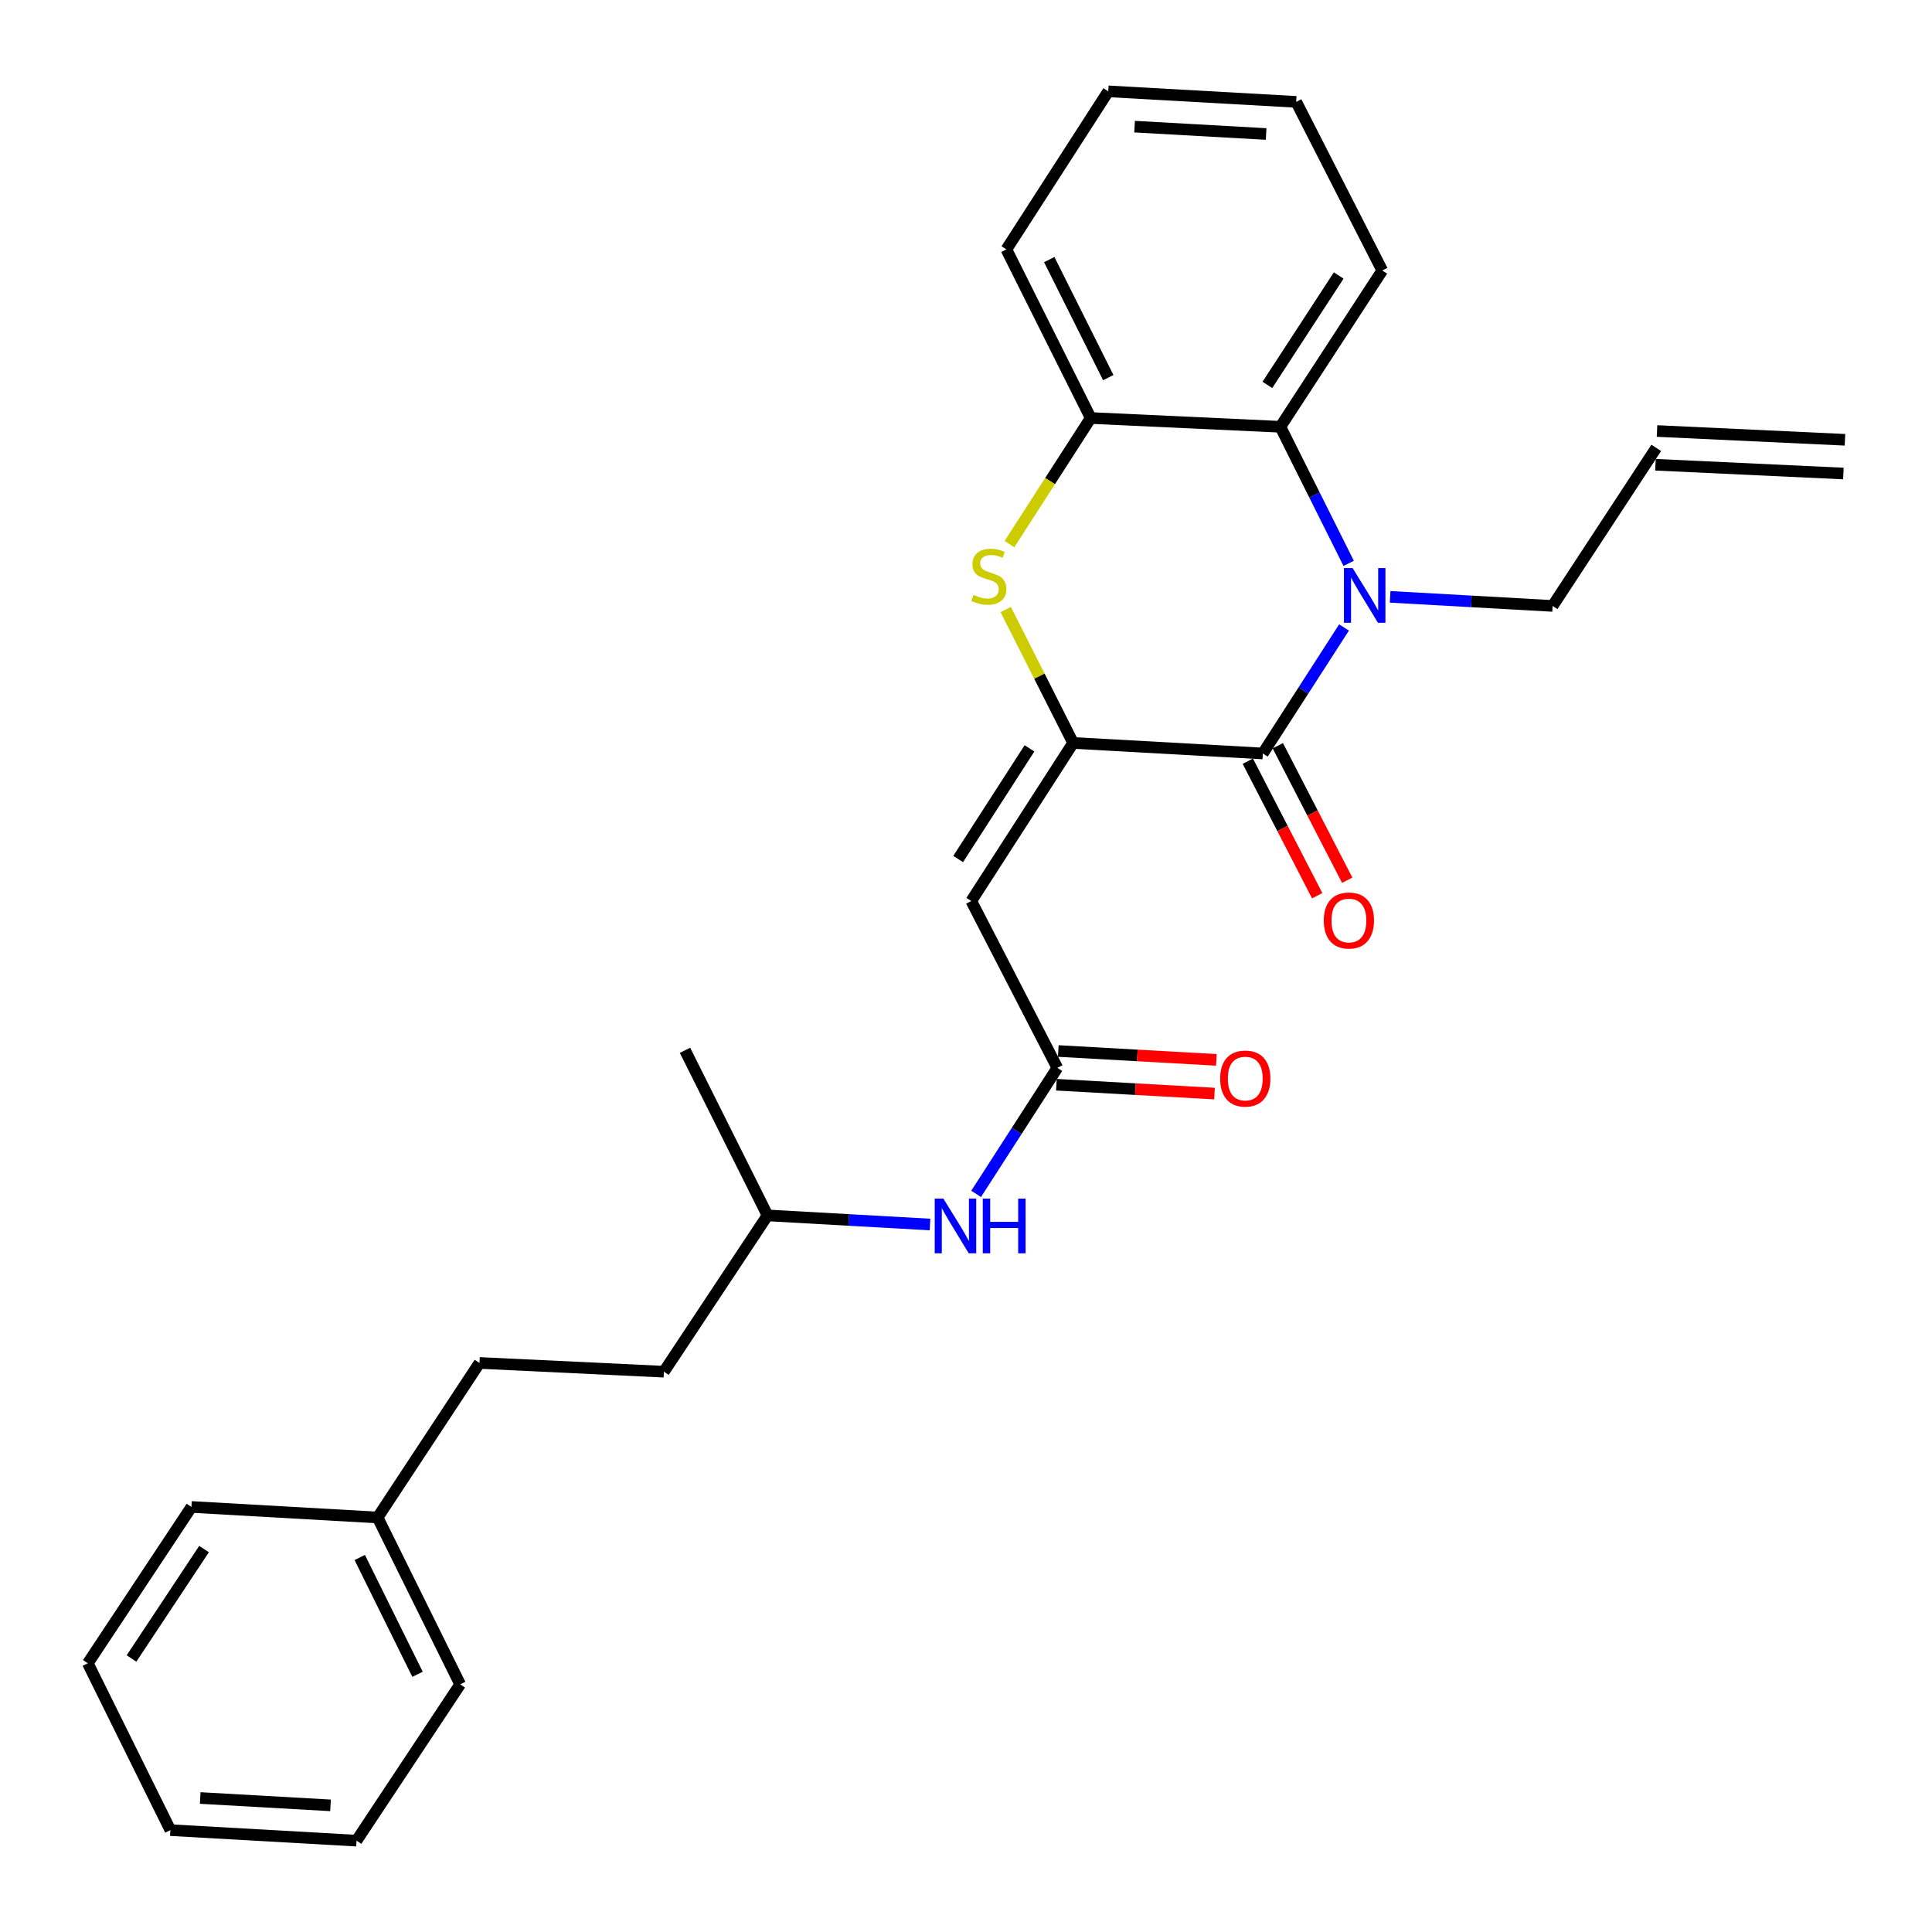 <?xml version='1.0' encoding='iso-8859-1'?>
<svg version='1.1' baseProfile='full'
              xmlns='http://www.w3.org/2000/svg'
                      xmlns:rdkit='http://www.rdkit.org/xml'
                      xmlns:xlink='http://www.w3.org/1999/xlink'
                  xml:space='preserve'
width='1000px' height='1000px' viewBox='0 0 1000 1000'>
<!-- END OF HEADER -->
<rect style='opacity:1.0;fill:#FFFFFF;stroke:none' width='1000' height='1000' x='0' y='0'> </rect>
<path class='bond-0' d='M 505.237,617.952 L 526.257,585.338' style='fill:none;fill-rule:evenodd;stroke:#0000FF;stroke-width:6px;stroke-linecap:butt;stroke-linejoin:miter;stroke-opacity:1' />
<path class='bond-0' d='M 526.257,585.338 L 547.276,552.723' style='fill:none;fill-rule:evenodd;stroke:#000000;stroke-width:6px;stroke-linecap:butt;stroke-linejoin:miter;stroke-opacity:1' />
<path class='bond-1' d='M 481.368,633.807 L 439.32,631.448' style='fill:none;fill-rule:evenodd;stroke:#0000FF;stroke-width:6px;stroke-linecap:butt;stroke-linejoin:miter;stroke-opacity:1' />
<path class='bond-1' d='M 439.32,631.448 L 397.272,629.089' style='fill:none;fill-rule:evenodd;stroke:#000000;stroke-width:6px;stroke-linecap:butt;stroke-linejoin:miter;stroke-opacity:1' />
<path class='bond-2' d='M 670.908,52.727 L 573.638,47.28' style='fill:none;fill-rule:evenodd;stroke:#000000;stroke-width:6px;stroke-linecap:butt;stroke-linejoin:miter;stroke-opacity:1' />
<path class='bond-2' d='M 655.341,69.36 L 587.251,65.547' style='fill:none;fill-rule:evenodd;stroke:#000000;stroke-width:6px;stroke-linecap:butt;stroke-linejoin:miter;stroke-opacity:1' />
<path class='bond-3' d='M 670.908,52.727 L 715.456,140.007' style='fill:none;fill-rule:evenodd;stroke:#000000;stroke-width:6px;stroke-linecap:butt;stroke-linejoin:miter;stroke-opacity:1' />
<path class='bond-4' d='M 573.638,47.28 L 520.905,129.093' style='fill:none;fill-rule:evenodd;stroke:#000000;stroke-width:6px;stroke-linecap:butt;stroke-linejoin:miter;stroke-opacity:1' />
<path class='bond-5' d='M 520.905,129.093 L 564.549,216.363' style='fill:none;fill-rule:evenodd;stroke:#000000;stroke-width:6px;stroke-linecap:butt;stroke-linejoin:miter;stroke-opacity:1' />
<path class='bond-5' d='M 543.083,134.366 L 573.634,195.455' style='fill:none;fill-rule:evenodd;stroke:#000000;stroke-width:6px;stroke-linecap:butt;stroke-linejoin:miter;stroke-opacity:1' />
<path class='bond-6' d='M 564.549,216.363 L 662.723,220.907' style='fill:none;fill-rule:evenodd;stroke:#000000;stroke-width:6px;stroke-linecap:butt;stroke-linejoin:miter;stroke-opacity:1' />
<path class='bond-7' d='M 564.549,216.363 L 543.517,248.998' style='fill:none;fill-rule:evenodd;stroke:#000000;stroke-width:6px;stroke-linecap:butt;stroke-linejoin:miter;stroke-opacity:1' />
<path class='bond-7' d='M 543.517,248.998 L 522.485,281.632' style='fill:none;fill-rule:evenodd;stroke:#CCCC00;stroke-width:6px;stroke-linecap:butt;stroke-linejoin:miter;stroke-opacity:1' />
<path class='bond-8' d='M 662.723,220.907 L 715.456,140.007' style='fill:none;fill-rule:evenodd;stroke:#000000;stroke-width:6px;stroke-linecap:butt;stroke-linejoin:miter;stroke-opacity:1' />
<path class='bond-8' d='M 655.992,199.228 L 692.905,142.598' style='fill:none;fill-rule:evenodd;stroke:#000000;stroke-width:6px;stroke-linecap:butt;stroke-linejoin:miter;stroke-opacity:1' />
<path class='bond-9' d='M 662.723,220.907 L 680.391,256.247' style='fill:none;fill-rule:evenodd;stroke:#000000;stroke-width:6px;stroke-linecap:butt;stroke-linejoin:miter;stroke-opacity:1' />
<path class='bond-9' d='M 680.391,256.247 L 698.059,291.587' style='fill:none;fill-rule:evenodd;stroke:#0000FF;stroke-width:6px;stroke-linecap:butt;stroke-linejoin:miter;stroke-opacity:1' />
<path class='bond-10' d='M 520.557,315.485 L 538.005,350.014' style='fill:none;fill-rule:evenodd;stroke:#CCCC00;stroke-width:6px;stroke-linecap:butt;stroke-linejoin:miter;stroke-opacity:1' />
<path class='bond-10' d='M 538.005,350.014 L 555.452,384.543' style='fill:none;fill-rule:evenodd;stroke:#000000;stroke-width:6px;stroke-linecap:butt;stroke-linejoin:miter;stroke-opacity:1' />
<path class='bond-11' d='M 555.452,384.543 L 653.635,390' style='fill:none;fill-rule:evenodd;stroke:#000000;stroke-width:6px;stroke-linecap:butt;stroke-linejoin:miter;stroke-opacity:1' />
<path class='bond-12' d='M 555.452,384.543 L 502.728,466.366' style='fill:none;fill-rule:evenodd;stroke:#000000;stroke-width:6px;stroke-linecap:butt;stroke-linejoin:miter;stroke-opacity:1' />
<path class='bond-12' d='M 532.852,387.35 L 495.945,444.626' style='fill:none;fill-rule:evenodd;stroke:#000000;stroke-width:6px;stroke-linecap:butt;stroke-linejoin:miter;stroke-opacity:1' />
<path class='bond-13' d='M 653.635,390 L 674.65,357.39' style='fill:none;fill-rule:evenodd;stroke:#000000;stroke-width:6px;stroke-linecap:butt;stroke-linejoin:miter;stroke-opacity:1' />
<path class='bond-13' d='M 674.65,357.39 L 695.665,324.78' style='fill:none;fill-rule:evenodd;stroke:#0000FF;stroke-width:6px;stroke-linecap:butt;stroke-linejoin:miter;stroke-opacity:1' />
<path class='bond-14' d='M 645.869,394.006 L 663.823,428.814' style='fill:none;fill-rule:evenodd;stroke:#000000;stroke-width:6px;stroke-linecap:butt;stroke-linejoin:miter;stroke-opacity:1' />
<path class='bond-14' d='M 663.823,428.814 L 681.777,463.623' style='fill:none;fill-rule:evenodd;stroke:#FF0000;stroke-width:6px;stroke-linecap:butt;stroke-linejoin:miter;stroke-opacity:1' />
<path class='bond-14' d='M 661.401,385.994 L 679.356,420.803' style='fill:none;fill-rule:evenodd;stroke:#000000;stroke-width:6px;stroke-linecap:butt;stroke-linejoin:miter;stroke-opacity:1' />
<path class='bond-14' d='M 679.356,420.803 L 697.31,455.611' style='fill:none;fill-rule:evenodd;stroke:#FF0000;stroke-width:6px;stroke-linecap:butt;stroke-linejoin:miter;stroke-opacity:1' />
<path class='bond-15' d='M 719.534,308.925 L 761.581,311.279' style='fill:none;fill-rule:evenodd;stroke:#0000FF;stroke-width:6px;stroke-linecap:butt;stroke-linejoin:miter;stroke-opacity:1' />
<path class='bond-15' d='M 761.581,311.279 L 803.629,313.634' style='fill:none;fill-rule:evenodd;stroke:#000000;stroke-width:6px;stroke-linecap:butt;stroke-linejoin:miter;stroke-opacity:1' />
<path class='bond-16' d='M 502.728,466.366 L 547.276,552.723' style='fill:none;fill-rule:evenodd;stroke:#000000;stroke-width:6px;stroke-linecap:butt;stroke-linejoin:miter;stroke-opacity:1' />
<path class='bond-17' d='M 546.787,561.448 L 587.704,563.744' style='fill:none;fill-rule:evenodd;stroke:#000000;stroke-width:6px;stroke-linecap:butt;stroke-linejoin:miter;stroke-opacity:1' />
<path class='bond-17' d='M 587.704,563.744 L 628.622,566.039' style='fill:none;fill-rule:evenodd;stroke:#FF0000;stroke-width:6px;stroke-linecap:butt;stroke-linejoin:miter;stroke-opacity:1' />
<path class='bond-17' d='M 547.766,543.998 L 588.683,546.294' style='fill:none;fill-rule:evenodd;stroke:#000000;stroke-width:6px;stroke-linecap:butt;stroke-linejoin:miter;stroke-opacity:1' />
<path class='bond-17' d='M 588.683,546.294 L 629.601,548.589' style='fill:none;fill-rule:evenodd;stroke:#FF0000;stroke-width:6px;stroke-linecap:butt;stroke-linejoin:miter;stroke-opacity:1' />
<path class='bond-18' d='M 803.629,313.634 L 857.265,231.821' style='fill:none;fill-rule:evenodd;stroke:#000000;stroke-width:6px;stroke-linecap:butt;stroke-linejoin:miter;stroke-opacity:1' />
<path class='bond-19' d='M 856.857,240.55 L 954.138,245.094' style='fill:none;fill-rule:evenodd;stroke:#000000;stroke-width:6px;stroke-linecap:butt;stroke-linejoin:miter;stroke-opacity:1' />
<path class='bond-19' d='M 857.673,223.092 L 954.953,227.636' style='fill:none;fill-rule:evenodd;stroke:#000000;stroke-width:6px;stroke-linecap:butt;stroke-linejoin:miter;stroke-opacity:1' />
<path class='bond-20' d='M 195.458,785.453 L 248.181,705.455' style='fill:none;fill-rule:evenodd;stroke:#000000;stroke-width:6px;stroke-linecap:butt;stroke-linejoin:miter;stroke-opacity:1' />
<path class='bond-21' d='M 195.458,785.453 L 238.18,871.82' style='fill:none;fill-rule:evenodd;stroke:#000000;stroke-width:6px;stroke-linecap:butt;stroke-linejoin:miter;stroke-opacity:1' />
<path class='bond-21' d='M 186.201,806.157 L 216.107,866.614' style='fill:none;fill-rule:evenodd;stroke:#000000;stroke-width:6px;stroke-linecap:butt;stroke-linejoin:miter;stroke-opacity:1' />
<path class='bond-22' d='M 195.458,785.453 L 99.09,779.996' style='fill:none;fill-rule:evenodd;stroke:#000000;stroke-width:6px;stroke-linecap:butt;stroke-linejoin:miter;stroke-opacity:1' />
<path class='bond-23' d='M 248.181,705.455 L 343.637,709.999' style='fill:none;fill-rule:evenodd;stroke:#000000;stroke-width:6px;stroke-linecap:butt;stroke-linejoin:miter;stroke-opacity:1' />
<path class='bond-24' d='M 238.18,871.82 L 184.535,952.72' style='fill:none;fill-rule:evenodd;stroke:#000000;stroke-width:6px;stroke-linecap:butt;stroke-linejoin:miter;stroke-opacity:1' />
<path class='bond-25' d='M 99.09,779.996 L 45.455,860.906' style='fill:none;fill-rule:evenodd;stroke:#000000;stroke-width:6px;stroke-linecap:butt;stroke-linejoin:miter;stroke-opacity:1' />
<path class='bond-25' d='M 105.612,801.789 L 68.067,858.426' style='fill:none;fill-rule:evenodd;stroke:#000000;stroke-width:6px;stroke-linecap:butt;stroke-linejoin:miter;stroke-opacity:1' />
<path class='bond-26' d='M 343.637,709.999 L 397.272,629.089' style='fill:none;fill-rule:evenodd;stroke:#000000;stroke-width:6px;stroke-linecap:butt;stroke-linejoin:miter;stroke-opacity:1' />
<path class='bond-27' d='M 184.535,952.72 L 88.186,947.273' style='fill:none;fill-rule:evenodd;stroke:#000000;stroke-width:6px;stroke-linecap:butt;stroke-linejoin:miter;stroke-opacity:1' />
<path class='bond-27' d='M 171.069,934.454 L 103.625,930.641' style='fill:none;fill-rule:evenodd;stroke:#000000;stroke-width:6px;stroke-linecap:butt;stroke-linejoin:miter;stroke-opacity:1' />
<path class='bond-28' d='M 45.455,860.906 L 88.186,947.273' style='fill:none;fill-rule:evenodd;stroke:#000000;stroke-width:6px;stroke-linecap:butt;stroke-linejoin:miter;stroke-opacity:1' />
<path class='bond-29' d='M 397.272,629.089 L 354.55,543.635' style='fill:none;fill-rule:evenodd;stroke:#000000;stroke-width:6px;stroke-linecap:butt;stroke-linejoin:miter;stroke-opacity:1' />
<path  class='atom-0' d='M 488.283 620.386
L 497.563 635.386
Q 498.483 636.866, 499.963 639.546
Q 501.443 642.226, 501.523 642.386
L 501.523 620.386
L 505.283 620.386
L 505.283 648.706
L 501.403 648.706
L 491.443 632.306
Q 490.283 630.386, 489.043 628.186
Q 487.843 625.986, 487.483 625.306
L 487.483 648.706
L 483.803 648.706
L 483.803 620.386
L 488.283 620.386
' fill='#0000FF'/>
<path  class='atom-0' d='M 508.683 620.386
L 512.523 620.386
L 512.523 632.426
L 527.003 632.426
L 527.003 620.386
L 530.843 620.386
L 530.843 648.706
L 527.003 648.706
L 527.003 635.626
L 512.523 635.626
L 512.523 648.706
L 508.683 648.706
L 508.683 620.386
' fill='#0000FF'/>
<path  class='atom-7' d='M 503.817 307.906
Q 504.137 308.026, 505.457 308.586
Q 506.777 309.146, 508.217 309.506
Q 509.697 309.826, 511.137 309.826
Q 513.817 309.826, 515.377 308.546
Q 516.937 307.226, 516.937 304.946
Q 516.937 303.386, 516.137 302.426
Q 515.377 301.466, 514.177 300.946
Q 512.977 300.426, 510.977 299.826
Q 508.457 299.066, 506.937 298.346
Q 505.457 297.626, 504.377 296.106
Q 503.337 294.586, 503.337 292.026
Q 503.337 288.466, 505.737 286.266
Q 508.177 284.066, 512.977 284.066
Q 516.257 284.066, 519.977 285.626
L 519.057 288.706
Q 515.657 287.306, 513.097 287.306
Q 510.337 287.306, 508.817 288.466
Q 507.297 289.586, 507.337 291.546
Q 507.337 293.066, 508.097 293.986
Q 508.897 294.906, 510.017 295.426
Q 511.177 295.946, 513.097 296.546
Q 515.657 297.346, 517.177 298.146
Q 518.697 298.946, 519.777 300.586
Q 520.897 302.186, 520.897 304.946
Q 520.897 308.866, 518.257 310.986
Q 515.657 313.066, 511.297 313.066
Q 508.777 313.066, 506.857 312.506
Q 504.977 311.986, 502.737 311.066
L 503.817 307.906
' fill='#CCCC00'/>
<path  class='atom-10' d='M 700.098 294.027
L 709.378 309.027
Q 710.298 310.507, 711.778 313.187
Q 713.258 315.867, 713.338 316.027
L 713.338 294.027
L 717.098 294.027
L 717.098 322.347
L 713.218 322.347
L 703.258 305.947
Q 702.098 304.027, 700.858 301.827
Q 699.658 299.627, 699.298 298.947
L 699.298 322.347
L 695.618 322.347
L 695.618 294.027
L 700.098 294.027
' fill='#0000FF'/>
<path  class='atom-13' d='M 631.547 558.26
Q 631.547 551.46, 634.907 547.66
Q 638.267 543.86, 644.547 543.86
Q 650.827 543.86, 654.187 547.66
Q 657.547 551.46, 657.547 558.26
Q 657.547 565.14, 654.147 569.06
Q 650.747 572.94, 644.547 572.94
Q 638.307 572.94, 634.907 569.06
Q 631.547 565.18, 631.547 558.26
M 644.547 569.74
Q 648.867 569.74, 651.187 566.86
Q 653.547 563.94, 653.547 558.26
Q 653.547 552.7, 651.187 549.9
Q 648.867 547.06, 644.547 547.06
Q 640.227 547.06, 637.867 549.86
Q 635.547 552.66, 635.547 558.26
Q 635.547 563.98, 637.867 566.86
Q 640.227 569.74, 644.547 569.74
' fill='#FF0000'/>
<path  class='atom-14' d='M 685.183 476.447
Q 685.183 469.647, 688.543 465.847
Q 691.903 462.047, 698.183 462.047
Q 704.463 462.047, 707.823 465.847
Q 711.183 469.647, 711.183 476.447
Q 711.183 483.327, 707.783 487.247
Q 704.383 491.127, 698.183 491.127
Q 691.943 491.127, 688.543 487.247
Q 685.183 483.367, 685.183 476.447
M 698.183 487.927
Q 702.503 487.927, 704.823 485.047
Q 707.183 482.127, 707.183 476.447
Q 707.183 470.887, 704.823 468.087
Q 702.503 465.247, 698.183 465.247
Q 693.863 465.247, 691.503 468.047
Q 689.183 470.847, 689.183 476.447
Q 689.183 482.167, 691.503 485.047
Q 693.863 487.927, 698.183 487.927
' fill='#FF0000'/>
</svg>
